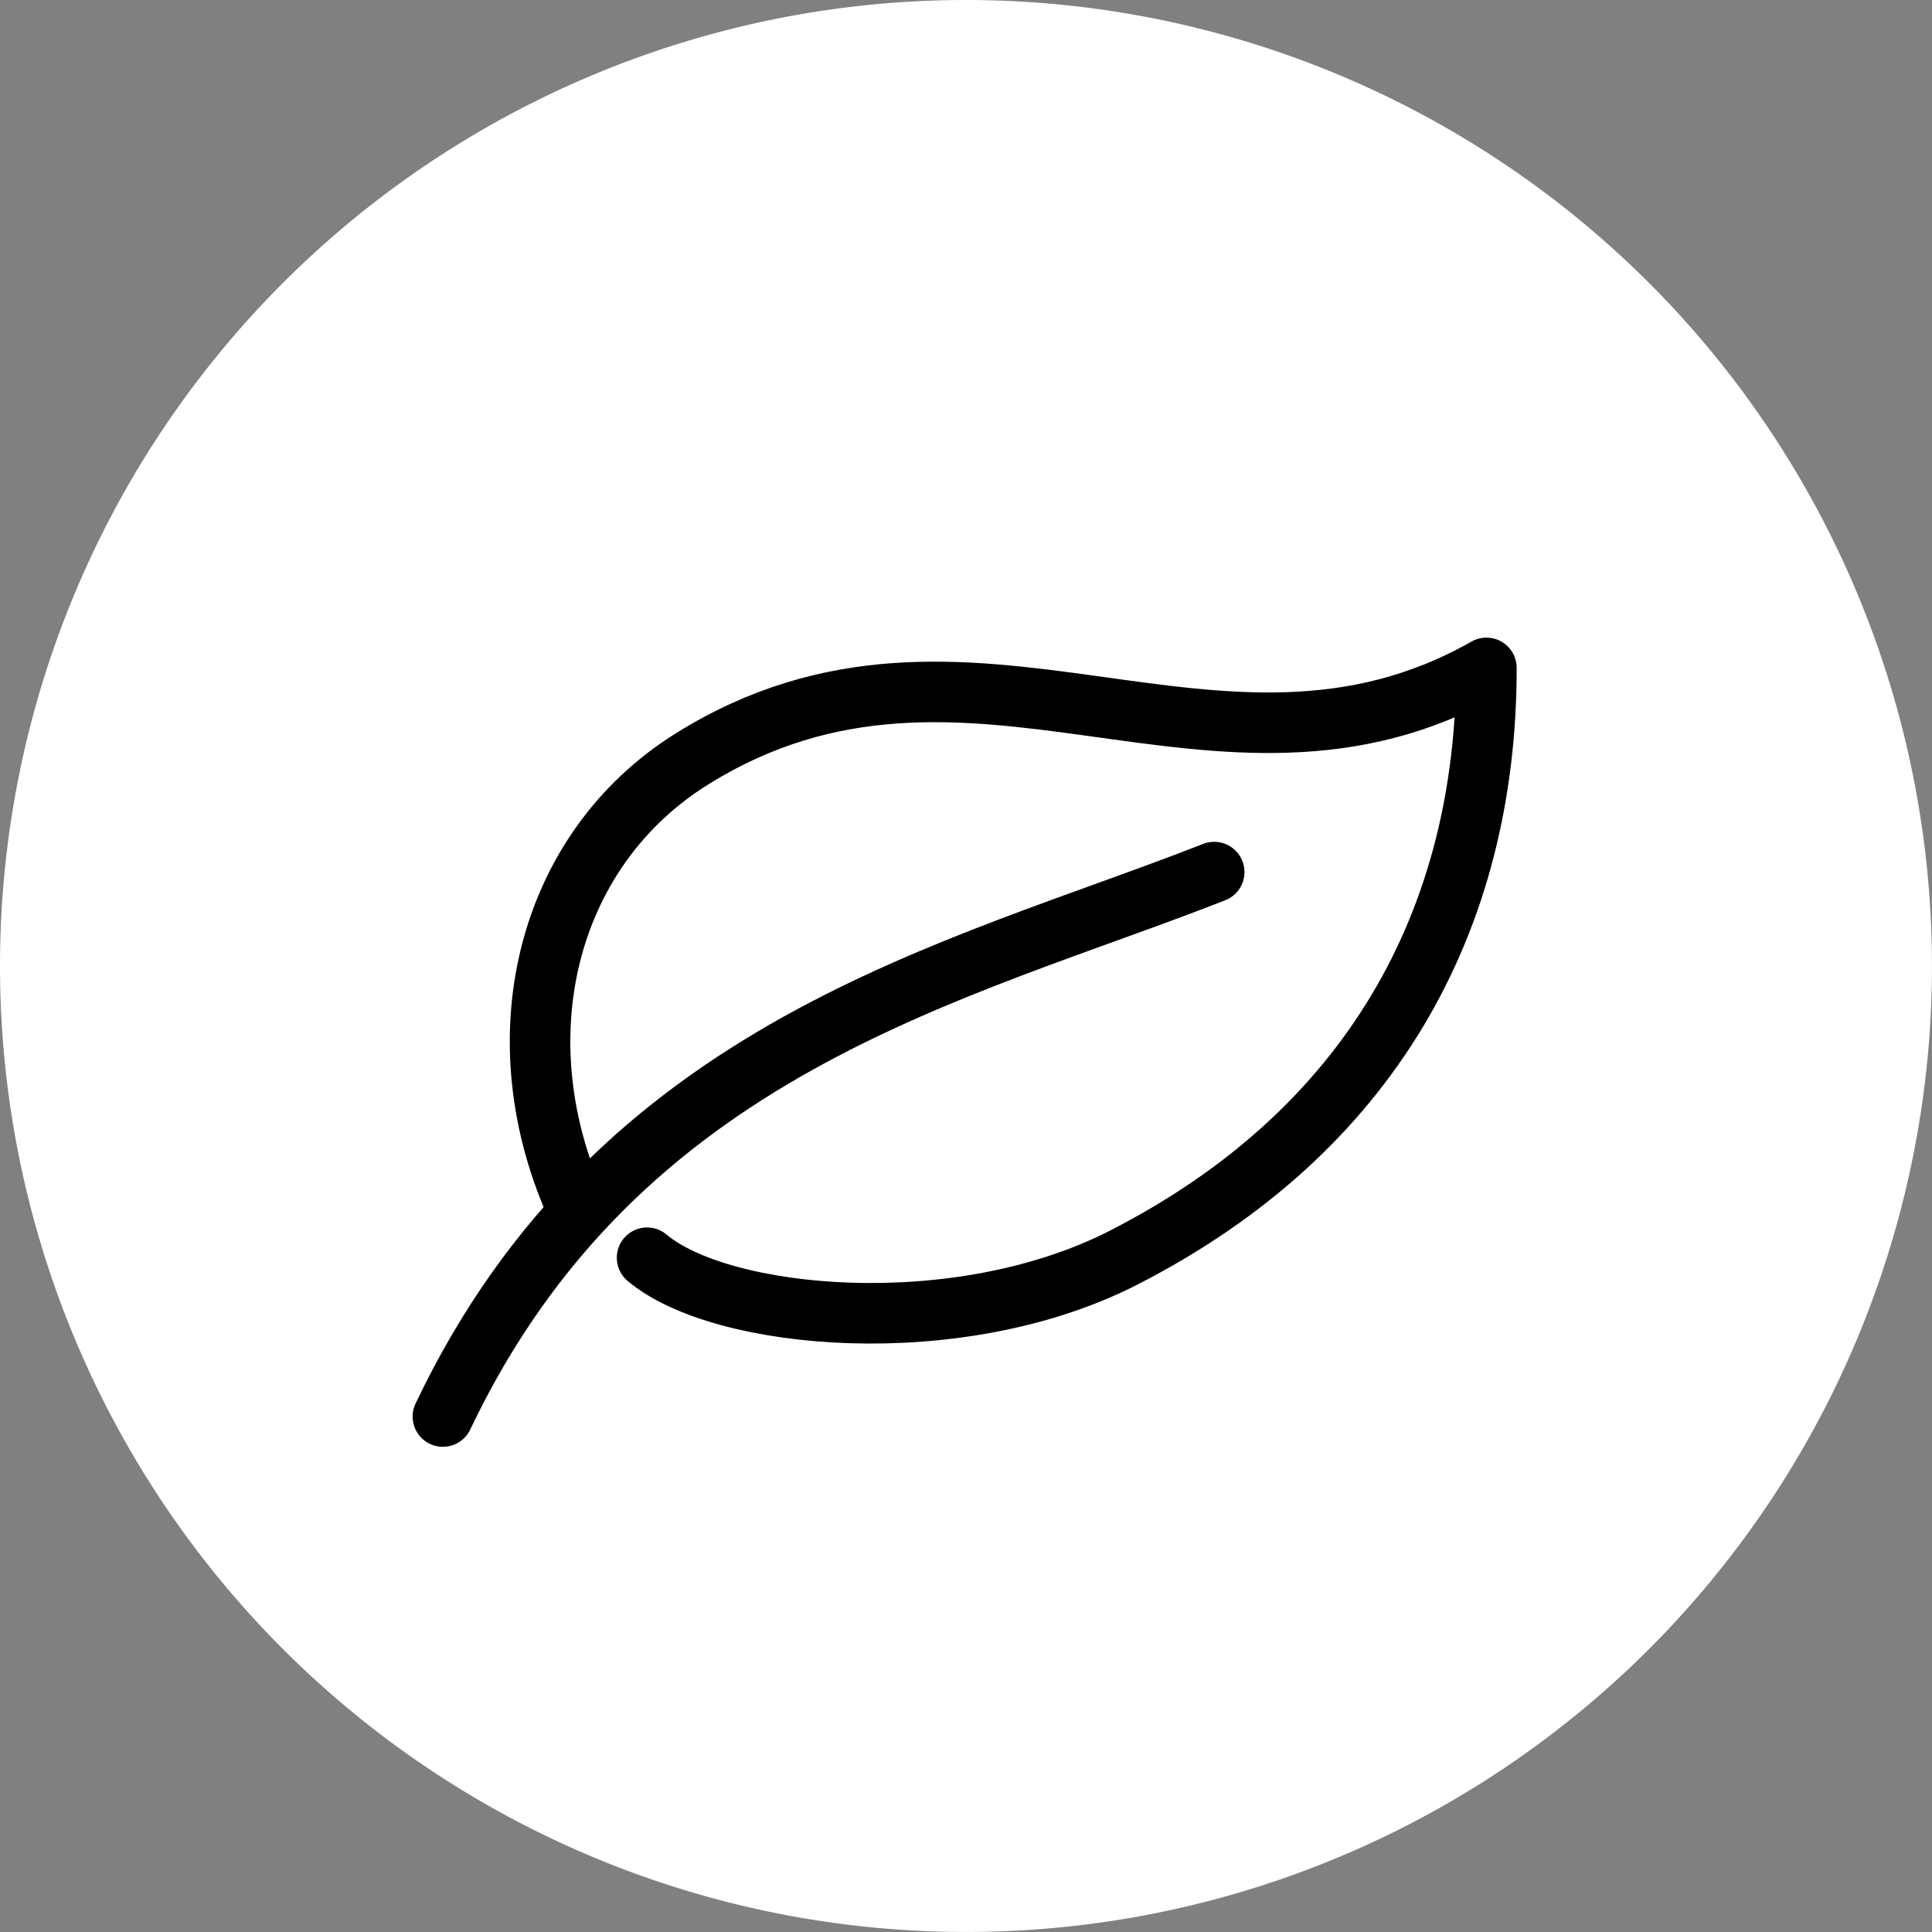 <svg id="Component_11_1" data-name="Component 11 – 1" xmlns="http://www.w3.org/2000/svg" width="79.785" height="79.785" viewBox="0 0 79.785 79.785">
  <rect x="0" y="0" width="79.785" height="79.785" fill="#808080" stroke="none"/>
  <g id="Component_10_1" data-name="Component 10 – 1">
    <path id="Path_16390" data-name="Path 16390" d="M39.892,0A39.892,39.892,0,1,1,0,39.892,39.892,39.892,0,0,1,39.892,0Z" fill="#fff"/>
  </g>
  <g id="Group_1421" data-name="Group 1421" transform="translate(18.29 27.582)">
    <path id="Path_16336" data-name="Path 16336" d="M294.892,78.484c-3.316-7.114-1.384-14.967,4.684-18.737,11.46-7.121,21.664,2.576,32.789-3.747,0,10.462-4.8,19.15-14.989,24.358-6.861,3.507-16.629,2.576-19.673,0" transform="translate(-289.271 -56)" fill="none" stroke="#000" stroke-linecap="round" stroke-linejoin="round" stroke-miterlimit="10" stroke-width="2.5"/>
    <path id="Path_16337" data-name="Path 16337" d="M289,87.484C296.279,72.19,310.2,69.177,320.852,65" transform="translate(-289 -56.568)" fill="none" stroke="#000" stroke-linecap="round" stroke-linejoin="round" stroke-width="2.5"/>
  </g>
</svg>
